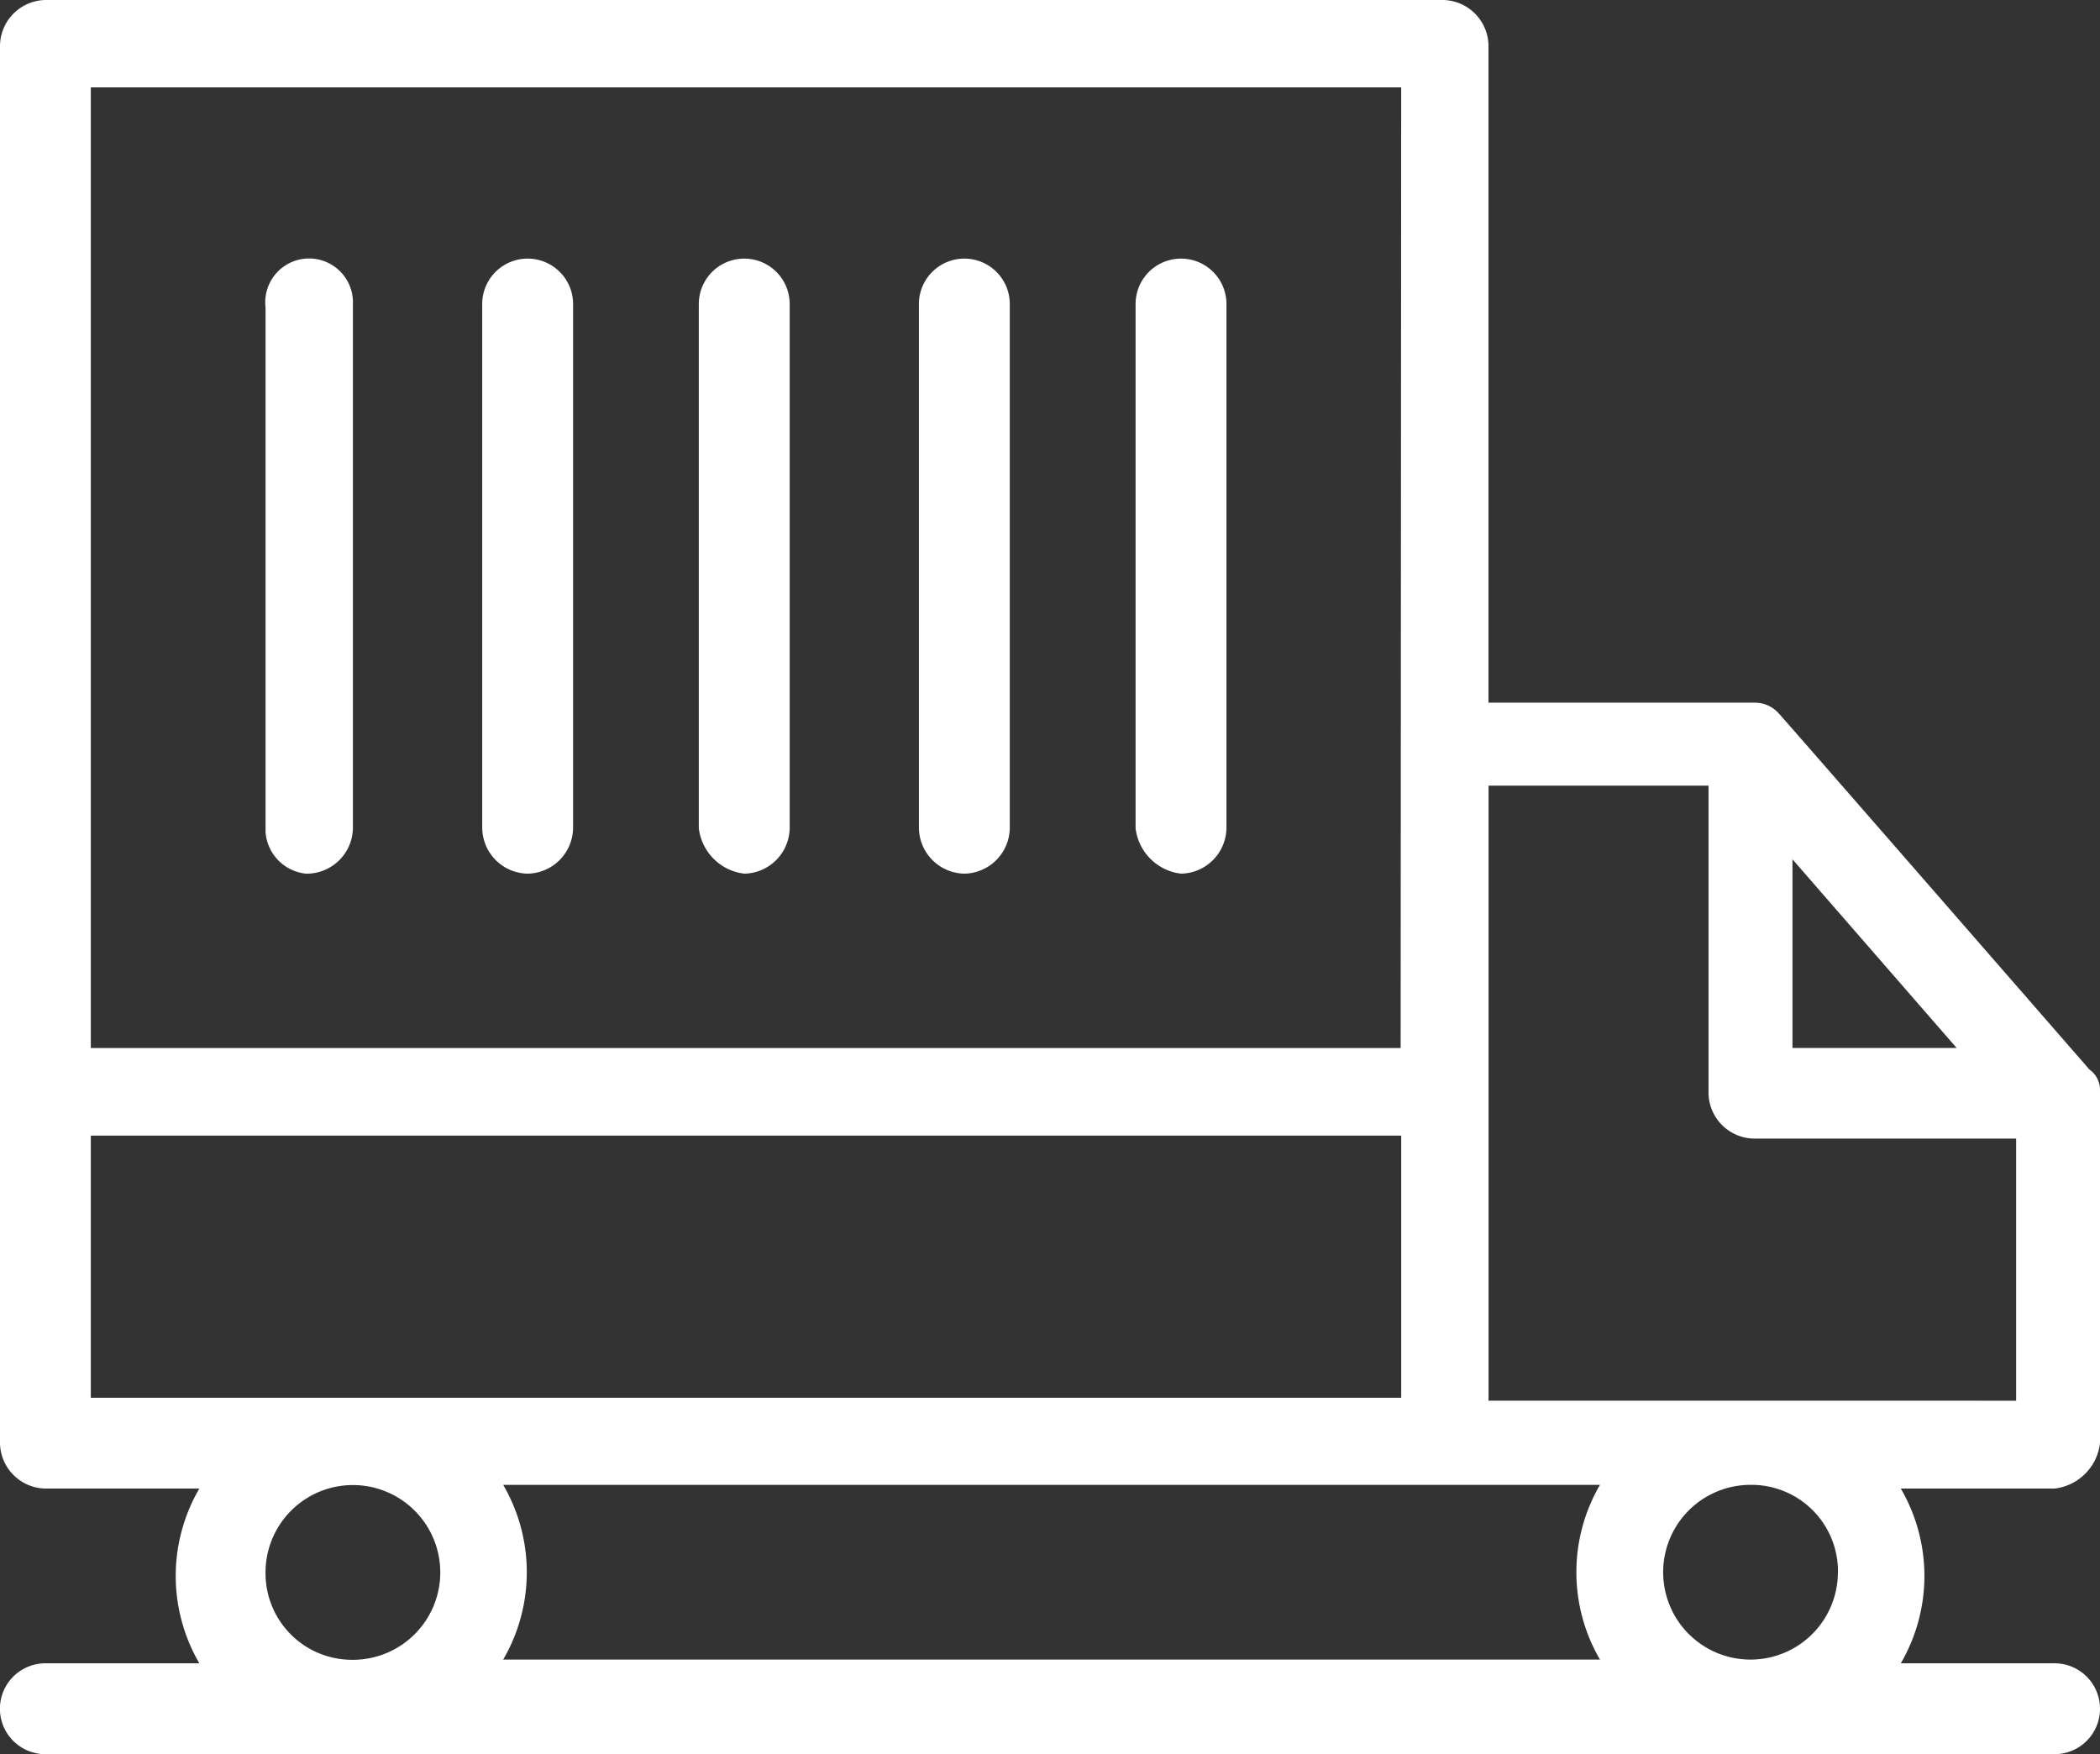 <svg xmlns="http://www.w3.org/2000/svg" xmlns:xlink="http://www.w3.org/1999/xlink" width="30.55" height="25.518" viewBox="0 0 30.55 25.518">
  <rect x="0" y="0" width="30.55" height="25.518" fill="#333333" stroke="none"/>
  <defs>
    <clipPath id="clip-path">
      <rect id="Rectangle_30" data-name="Rectangle 30" width="30.55" height="25.518" fill="#fff"/>
    </clipPath>
  </defs>
  <g id="Group_48" data-name="Group 48" transform="translate(0 0)">
    <g id="Group_47" data-name="Group 47" transform="translate(0 0)" clip-path="url(#clip-path)">
      <path id="Path_31" data-name="Path 31" d="M30.55,20.994V15.859a.362.362,0,0,0-.153-.3s-4.473-5.135-4.524-5.185a.461.461,0,0,0-.356-.152H21.654V.661A.673.673,0,0,0,20.993,0H.66A.673.673,0,0,0,0,.661V20.994a.672.672,0,0,0,.66.66H2.9a2.523,2.523,0,0,0,0,2.542H.66a.661.661,0,0,0,0,1.322H29.889a.661.661,0,1,0,0-1.322H27.652a2.523,2.523,0,0,0,0-2.542h2.237a.753.753,0,0,0,.661-.66M26.076,12.5l2.389,2.745H26.076Zm-2.8,9.1a2.523,2.523,0,0,0,0,2.542H7.32a2.523,2.523,0,0,0,0-2.542Zm-2.9-6.354H1.321V1.271H20.384ZM1.321,16.52H20.384v3.813H1.321Zm2.542,6.354a1.271,1.271,0,1,1,1.271,1.271,1.258,1.258,0,0,1-1.271-1.271m22.874,0A1.271,1.271,0,1,1,25.467,21.6a1.258,1.258,0,0,1,1.271,1.271m-5.083-2.542v-8.9h3.2v4.474a.672.672,0,0,0,.66.66H29.33v3.813H21.654Z" transform="translate(0 0)" fill="#fff"/>
      <path id="Path_32" data-name="Path 32" d="M8.272,16.408a.673.673,0,0,0,.661-.661V8.122a.638.638,0,1,0-1.271.051V15.8a.656.656,0,0,0,.61.61" transform="translate(-3.799 -3.699)" fill="#fff"/>
      <path id="Path_33" data-name="Path 33" d="M14.574,16.408a.673.673,0,0,0,.661-.661V8.122a.661.661,0,1,0-1.322,0v7.625a.673.673,0,0,0,.661.661" transform="translate(-6.898 -3.699)" fill="#fff"/>
      <path id="Path_34" data-name="Path 34" d="M20.825,16.408a.673.673,0,0,0,.661-.661V8.122a.661.661,0,1,0-1.322,0v7.625a.755.755,0,0,0,.661.661" transform="translate(-9.998 -3.699)" fill="#fff"/>
      <path id="Path_35" data-name="Path 35" d="M27.176,16.408a.673.673,0,0,0,.661-.661V8.122a.661.661,0,0,0-1.322,0v7.625a.673.673,0,0,0,.661.661" transform="translate(-13.147 -3.699)" fill="#fff"/>
      <path id="Path_36" data-name="Path 36" d="M33.427,16.408a.673.673,0,0,0,.661-.661V8.122a.661.661,0,0,0-1.322,0v7.625a.755.755,0,0,0,.661.661" transform="translate(-16.246 -3.699)" fill="#fff"/>
    </g>
  </g>
</svg>
